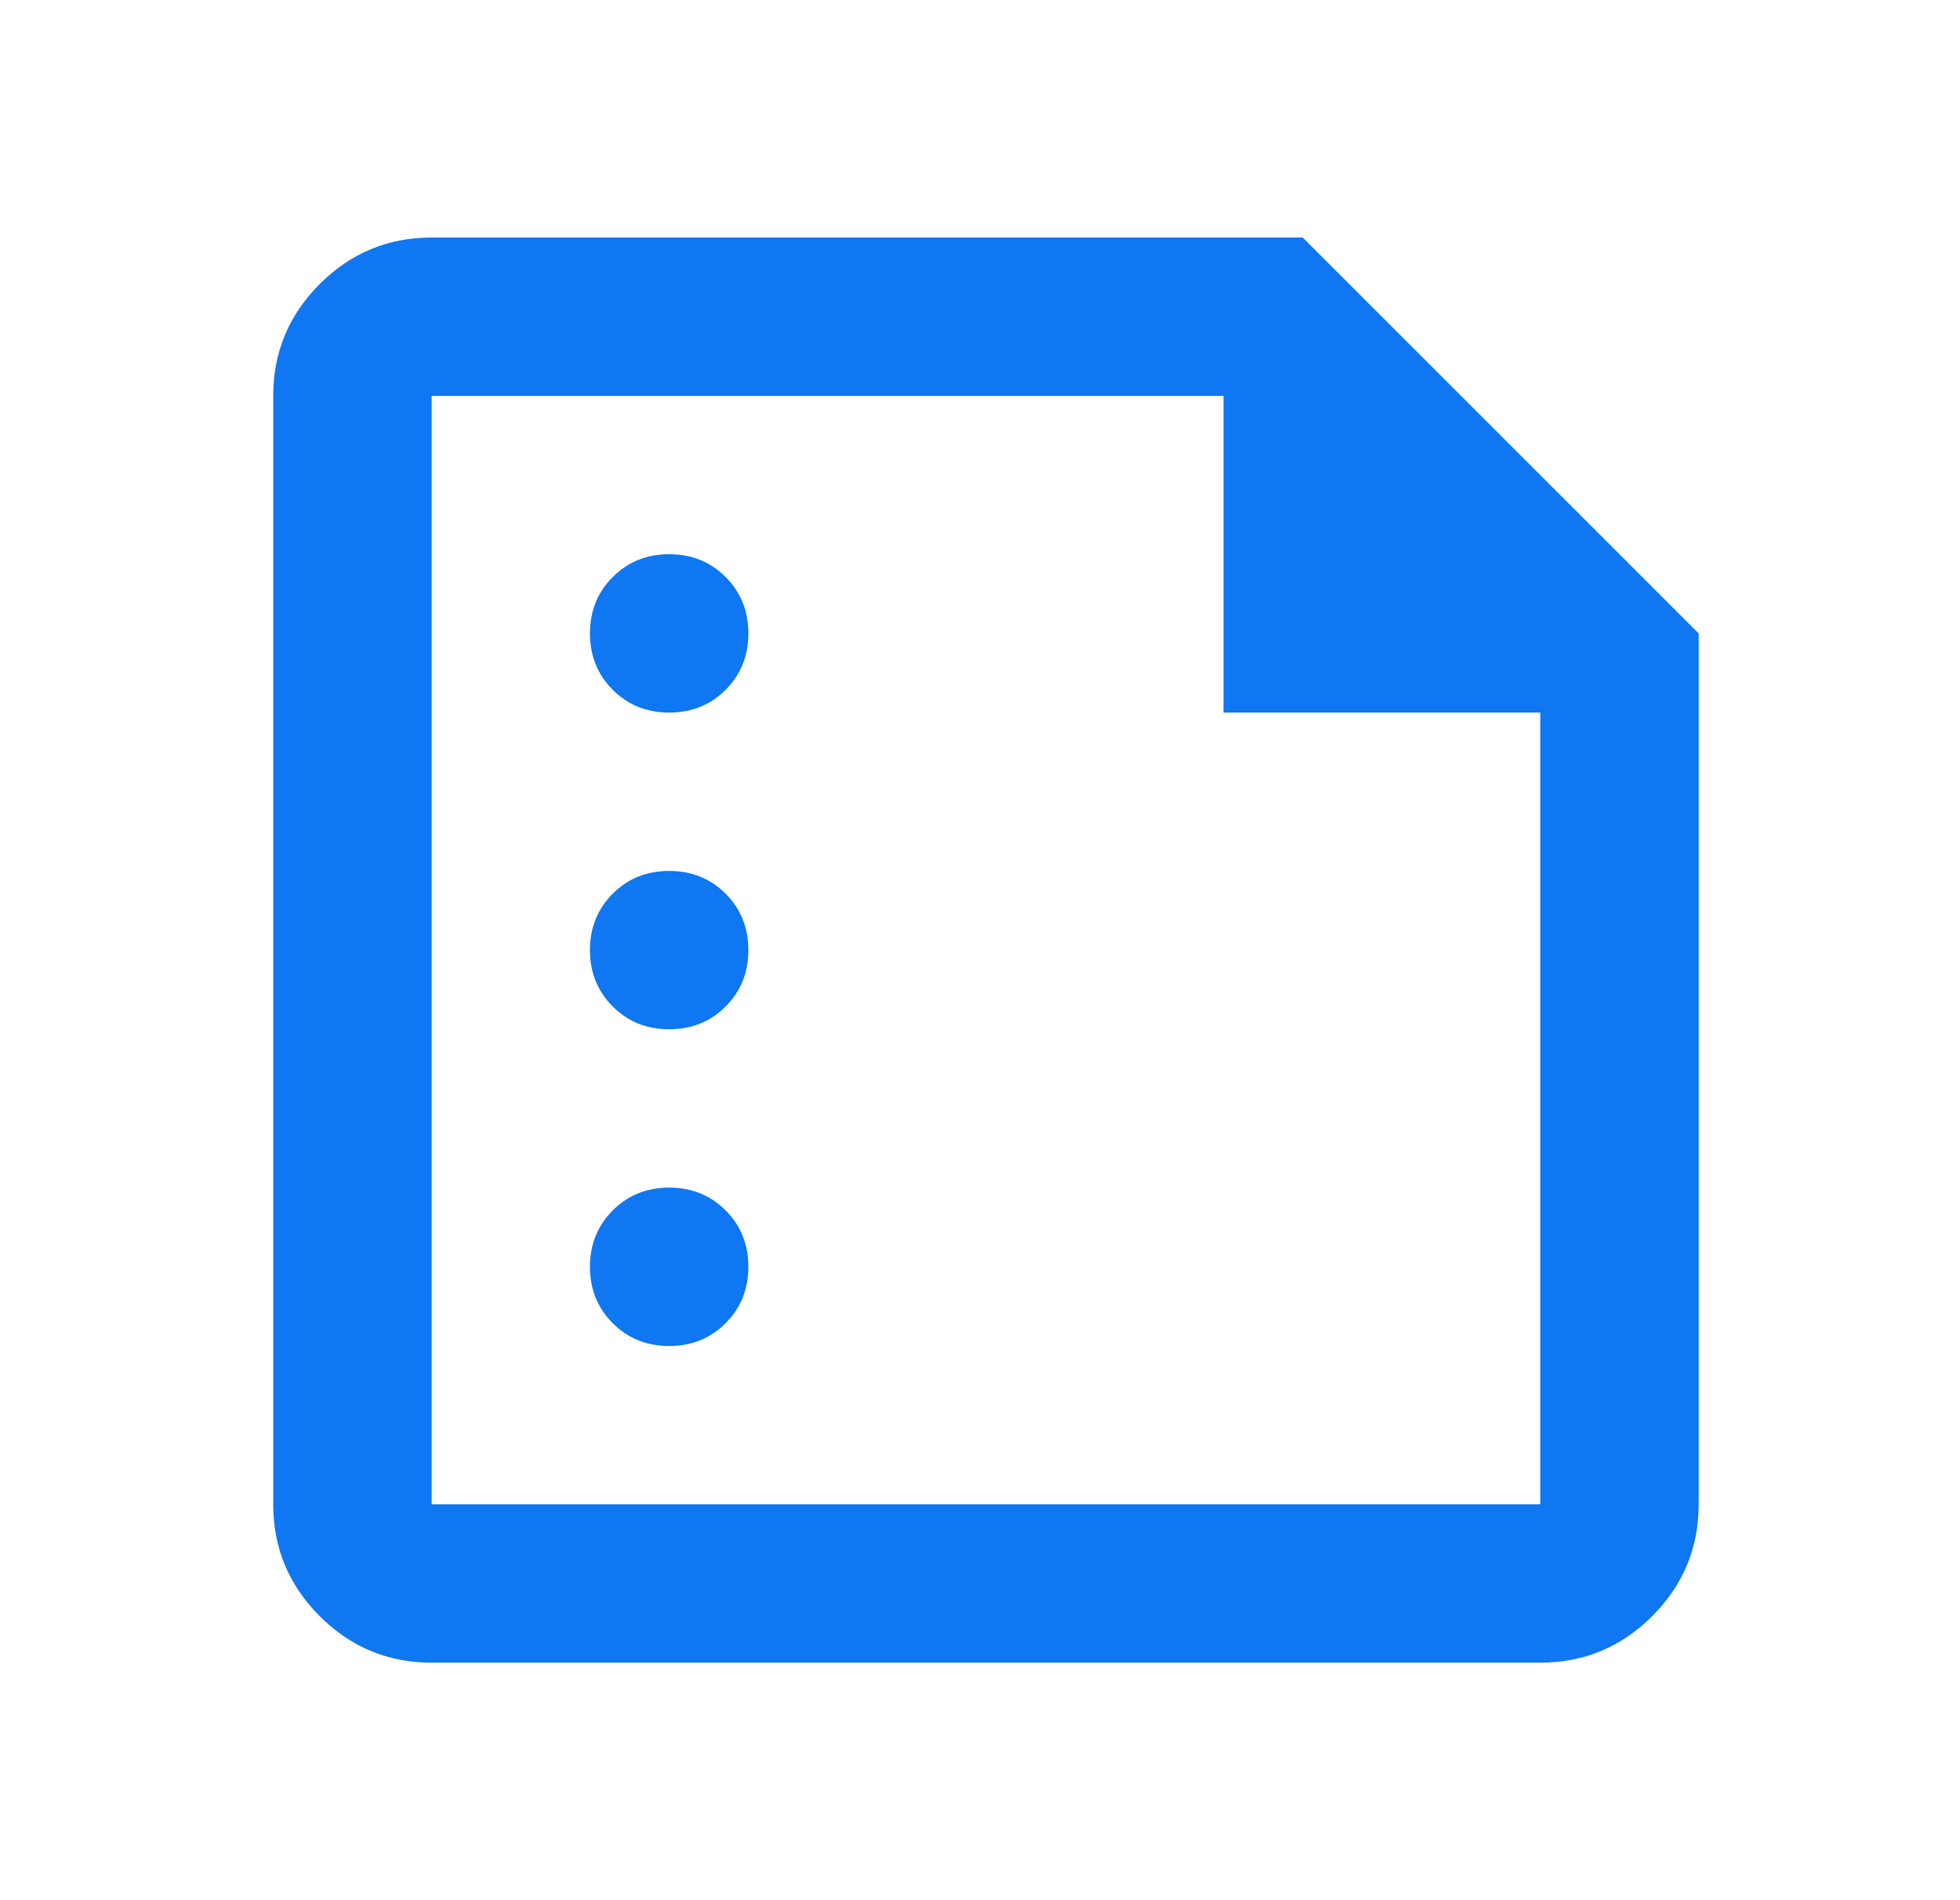 <svg width="33" height="32" viewBox="0 0 33 32" fill="none" xmlns="http://www.w3.org/2000/svg">
<path d="M11.267 12C11.644 12 11.961 11.872 12.217 11.617C12.472 11.361 12.6 11.044 12.6 10.667C12.6 10.289 12.472 9.972 12.217 9.717C11.961 9.461 11.644 9.333 11.267 9.333C10.889 9.333 10.572 9.461 10.317 9.717C10.061 9.972 9.933 10.289 9.933 10.667C9.933 11.044 10.061 11.361 10.317 11.617C10.572 11.872 10.889 12 11.267 12ZM11.267 17.333C11.644 17.333 11.961 17.206 12.217 16.95C12.472 16.694 12.6 16.378 12.6 16C12.6 15.622 12.472 15.306 12.217 15.05C11.961 14.794 11.644 14.667 11.267 14.667C10.889 14.667 10.572 14.794 10.317 15.05C10.061 15.306 9.933 15.622 9.933 16C9.933 16.378 10.061 16.694 10.317 16.95C10.572 17.206 10.889 17.333 11.267 17.333ZM11.267 22.667C11.644 22.667 11.961 22.539 12.217 22.283C12.472 22.028 12.6 21.711 12.6 21.333C12.6 20.956 12.472 20.639 12.217 20.383C11.961 20.128 11.644 20 11.267 20C10.889 20 10.572 20.128 10.317 20.383C10.061 20.639 9.933 20.956 9.933 21.333C9.933 21.711 10.061 22.028 10.317 22.283C10.572 22.539 10.889 22.667 11.267 22.667ZM7.267 28C6.533 28 5.906 27.739 5.383 27.217C4.861 26.694 4.6 26.067 4.6 25.333V6.667C4.6 5.933 4.861 5.306 5.383 4.783C5.906 4.261 6.533 4 7.267 4H21.933L28.6 10.667V25.333C28.6 26.067 28.339 26.694 27.817 27.217C27.294 27.739 26.667 28 25.933 28H7.267ZM7.267 25.333H25.933V12H20.6V6.667H7.267V25.333Z" fill="#0E77F1"/>
</svg>
